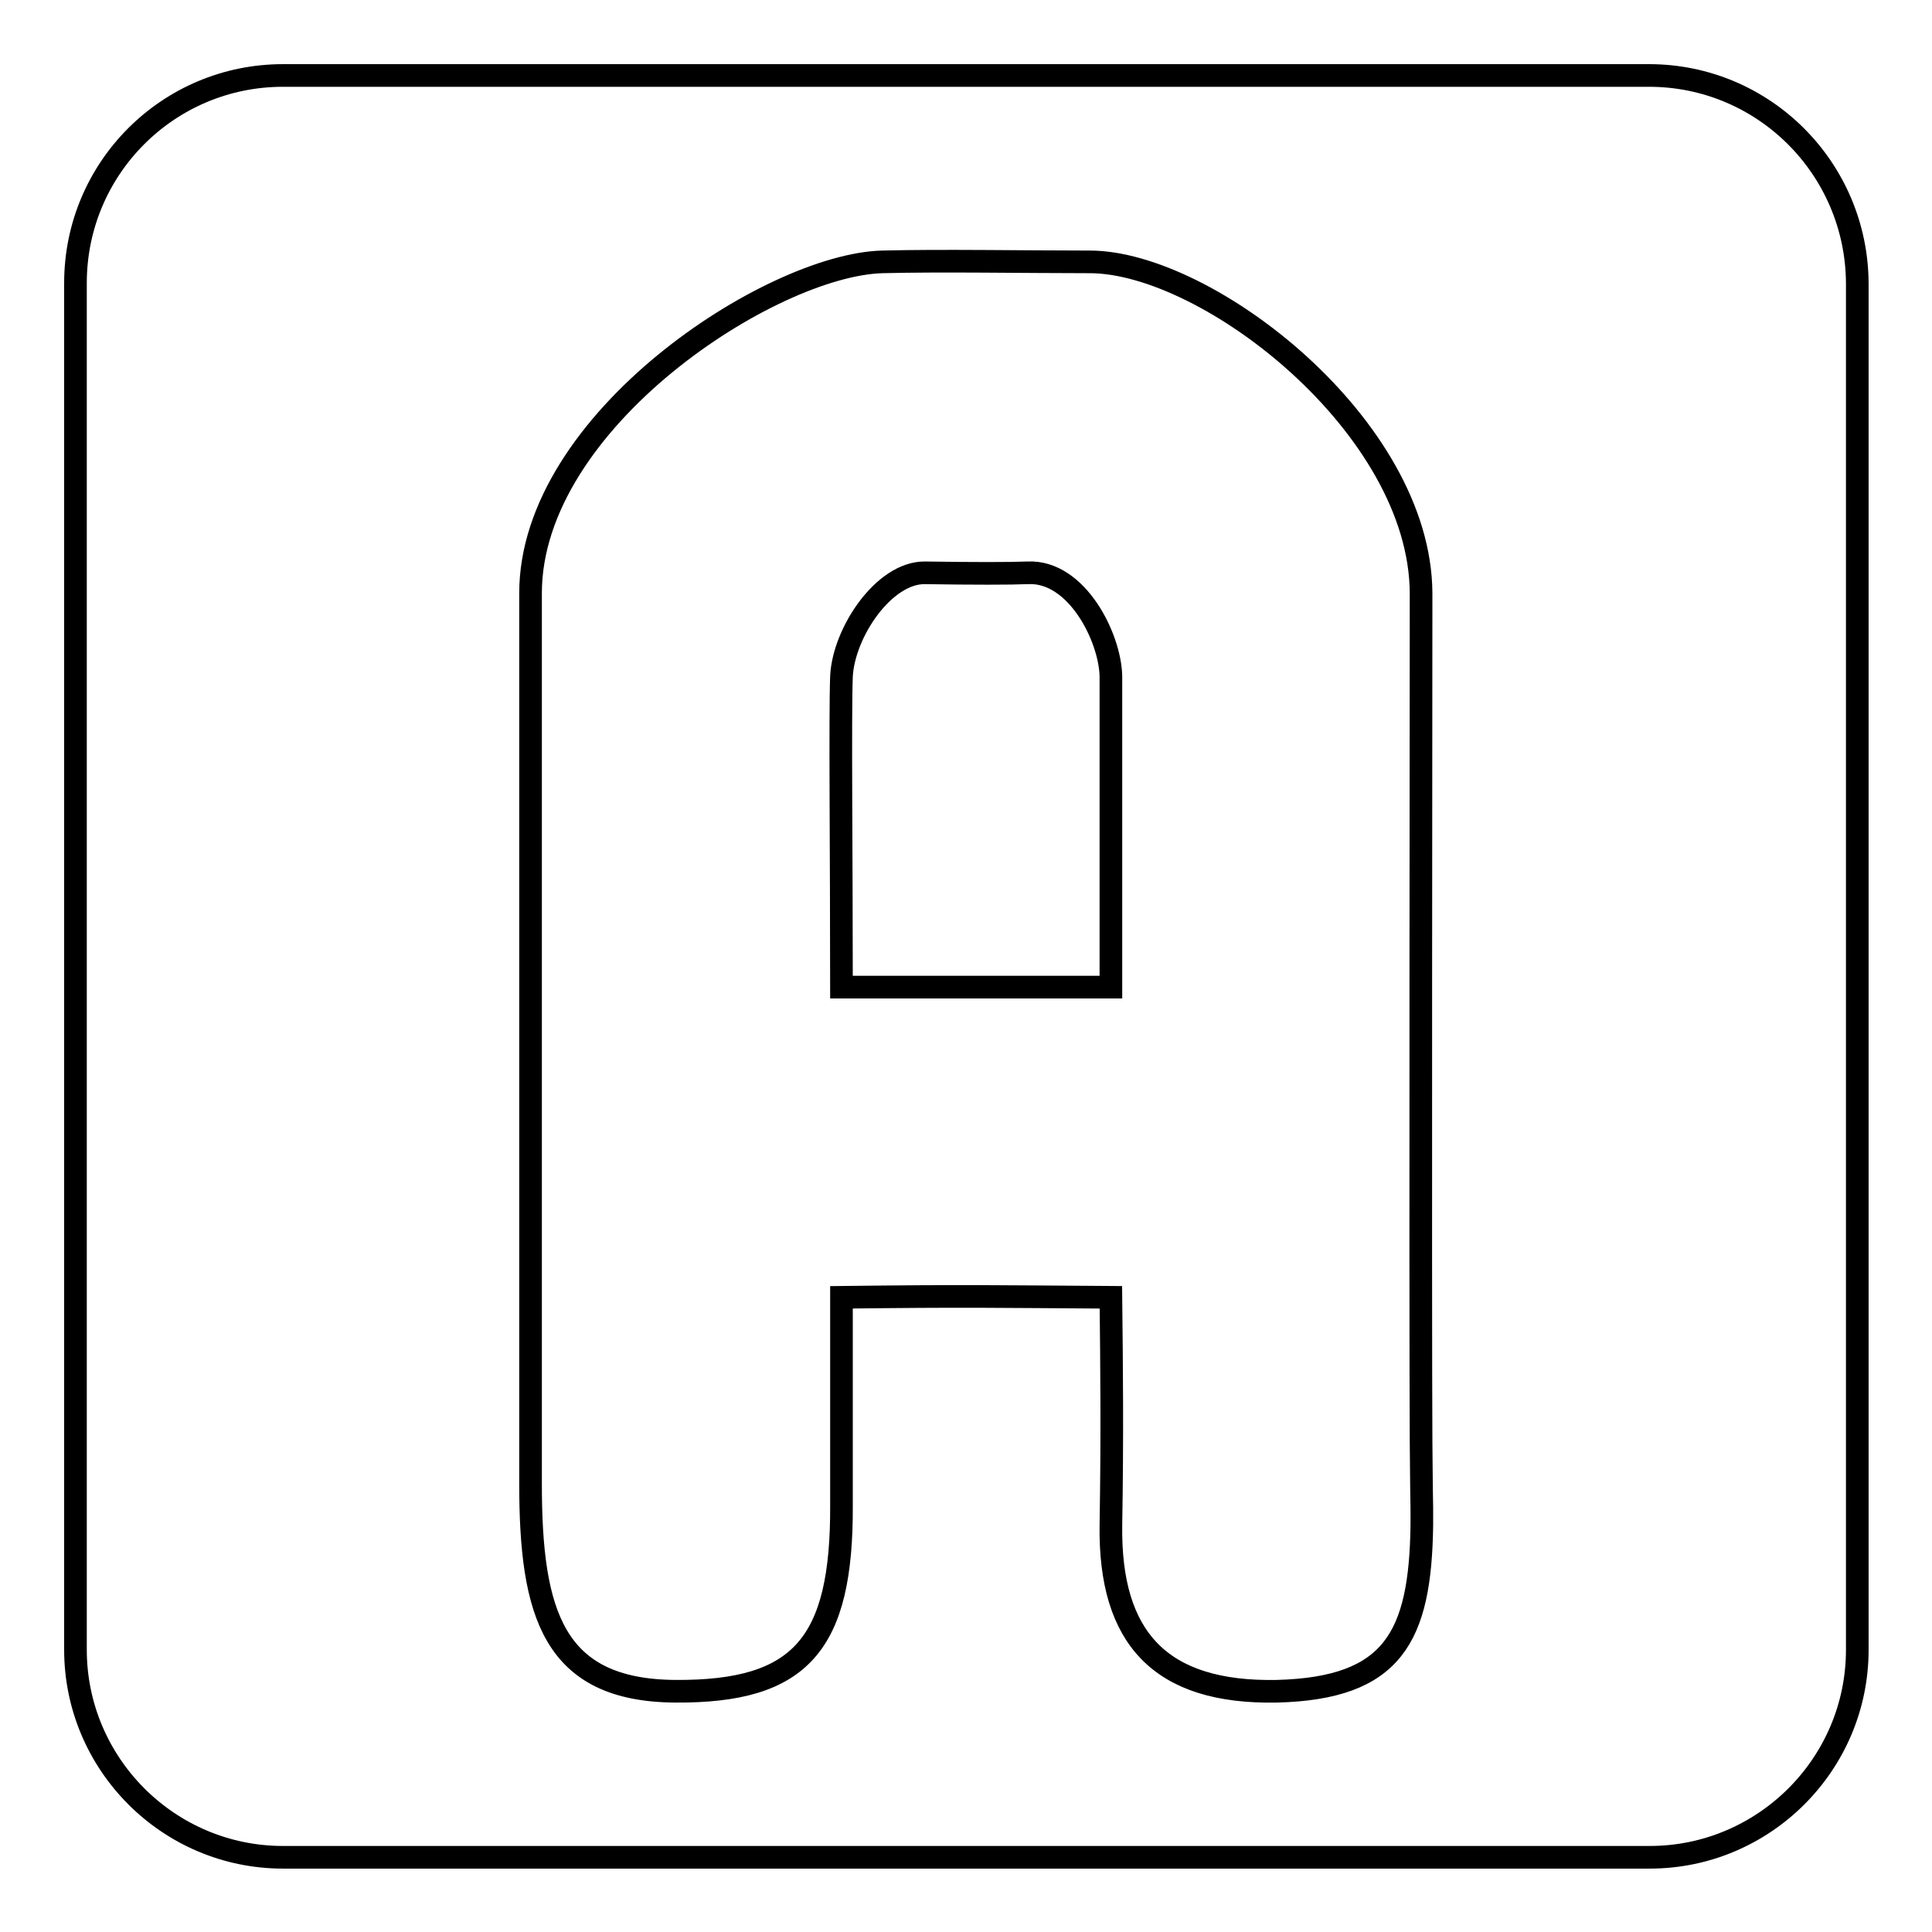 <?xml version="1.0" encoding="utf-8"?>
<!-- Svg Vector Icons : http://www.onlinewebfonts.com/icon -->
<!DOCTYPE svg PUBLIC "-//W3C//DTD SVG 1.1//EN" "http://www.w3.org/Graphics/SVG/1.1/DTD/svg11.dtd">
<svg version="1.1" xmlns="http://www.w3.org/2000/svg" xmlns:xlink="http://www.w3.org/1999/xlink" x="0px" y="0px" viewBox="0 0 256 256" enable-background="new 0 0 256 256" xml:space="preserve">
<g><g><path stroke-width="3" fill-opacity="0" stroke="#000000"  d="M218.5,10H37.5C22.3,10,10,22.3,10,37.5v181.1c0,15.1,12.3,27.5,27.5,27.5h181.1c15.1,0,27.5-12.3,27.5-27.5V37.5C246,22.3,233.7,10,218.5,10z M188.4,202.1c-0.2,14.8-3.8,21.6-19.2,22c-15.5,0.3-22.2-7.1-22-22c0.2-11.9,0.1-20.9,0-30.2c-15.4-0.1-19.1-0.2-35.7,0c0,3.9,0,14.3,0,27.5c0.1,18.5-5.4,24.8-22,24.7c-16.2-0.1-19.2-10.3-19.2-27.5c0-9.6,0-79.7,0-118c0-22.9,31.9-43.5,46.6-43.9c7.9-0.2,18.7,0,27.5,0c15.6,0,43.8,21.8,43.9,43.9c0,4.2-0.1,95.3,0,112.5C188.4,203.5,188.4,196.3,188.4,202.1z M136.2,75.9c-2.3,0.1-7.3,0.1-13.7,0c-5.4,0-10.7,7.9-11,13.7c-0.2,5.3,0,23.7,0,41.2c21.1,0,35.7,0,35.7,0s0-36.8,0-41.2C147.1,84.5,142.7,75.6,136.2,75.9z"/></g></g>
</svg>